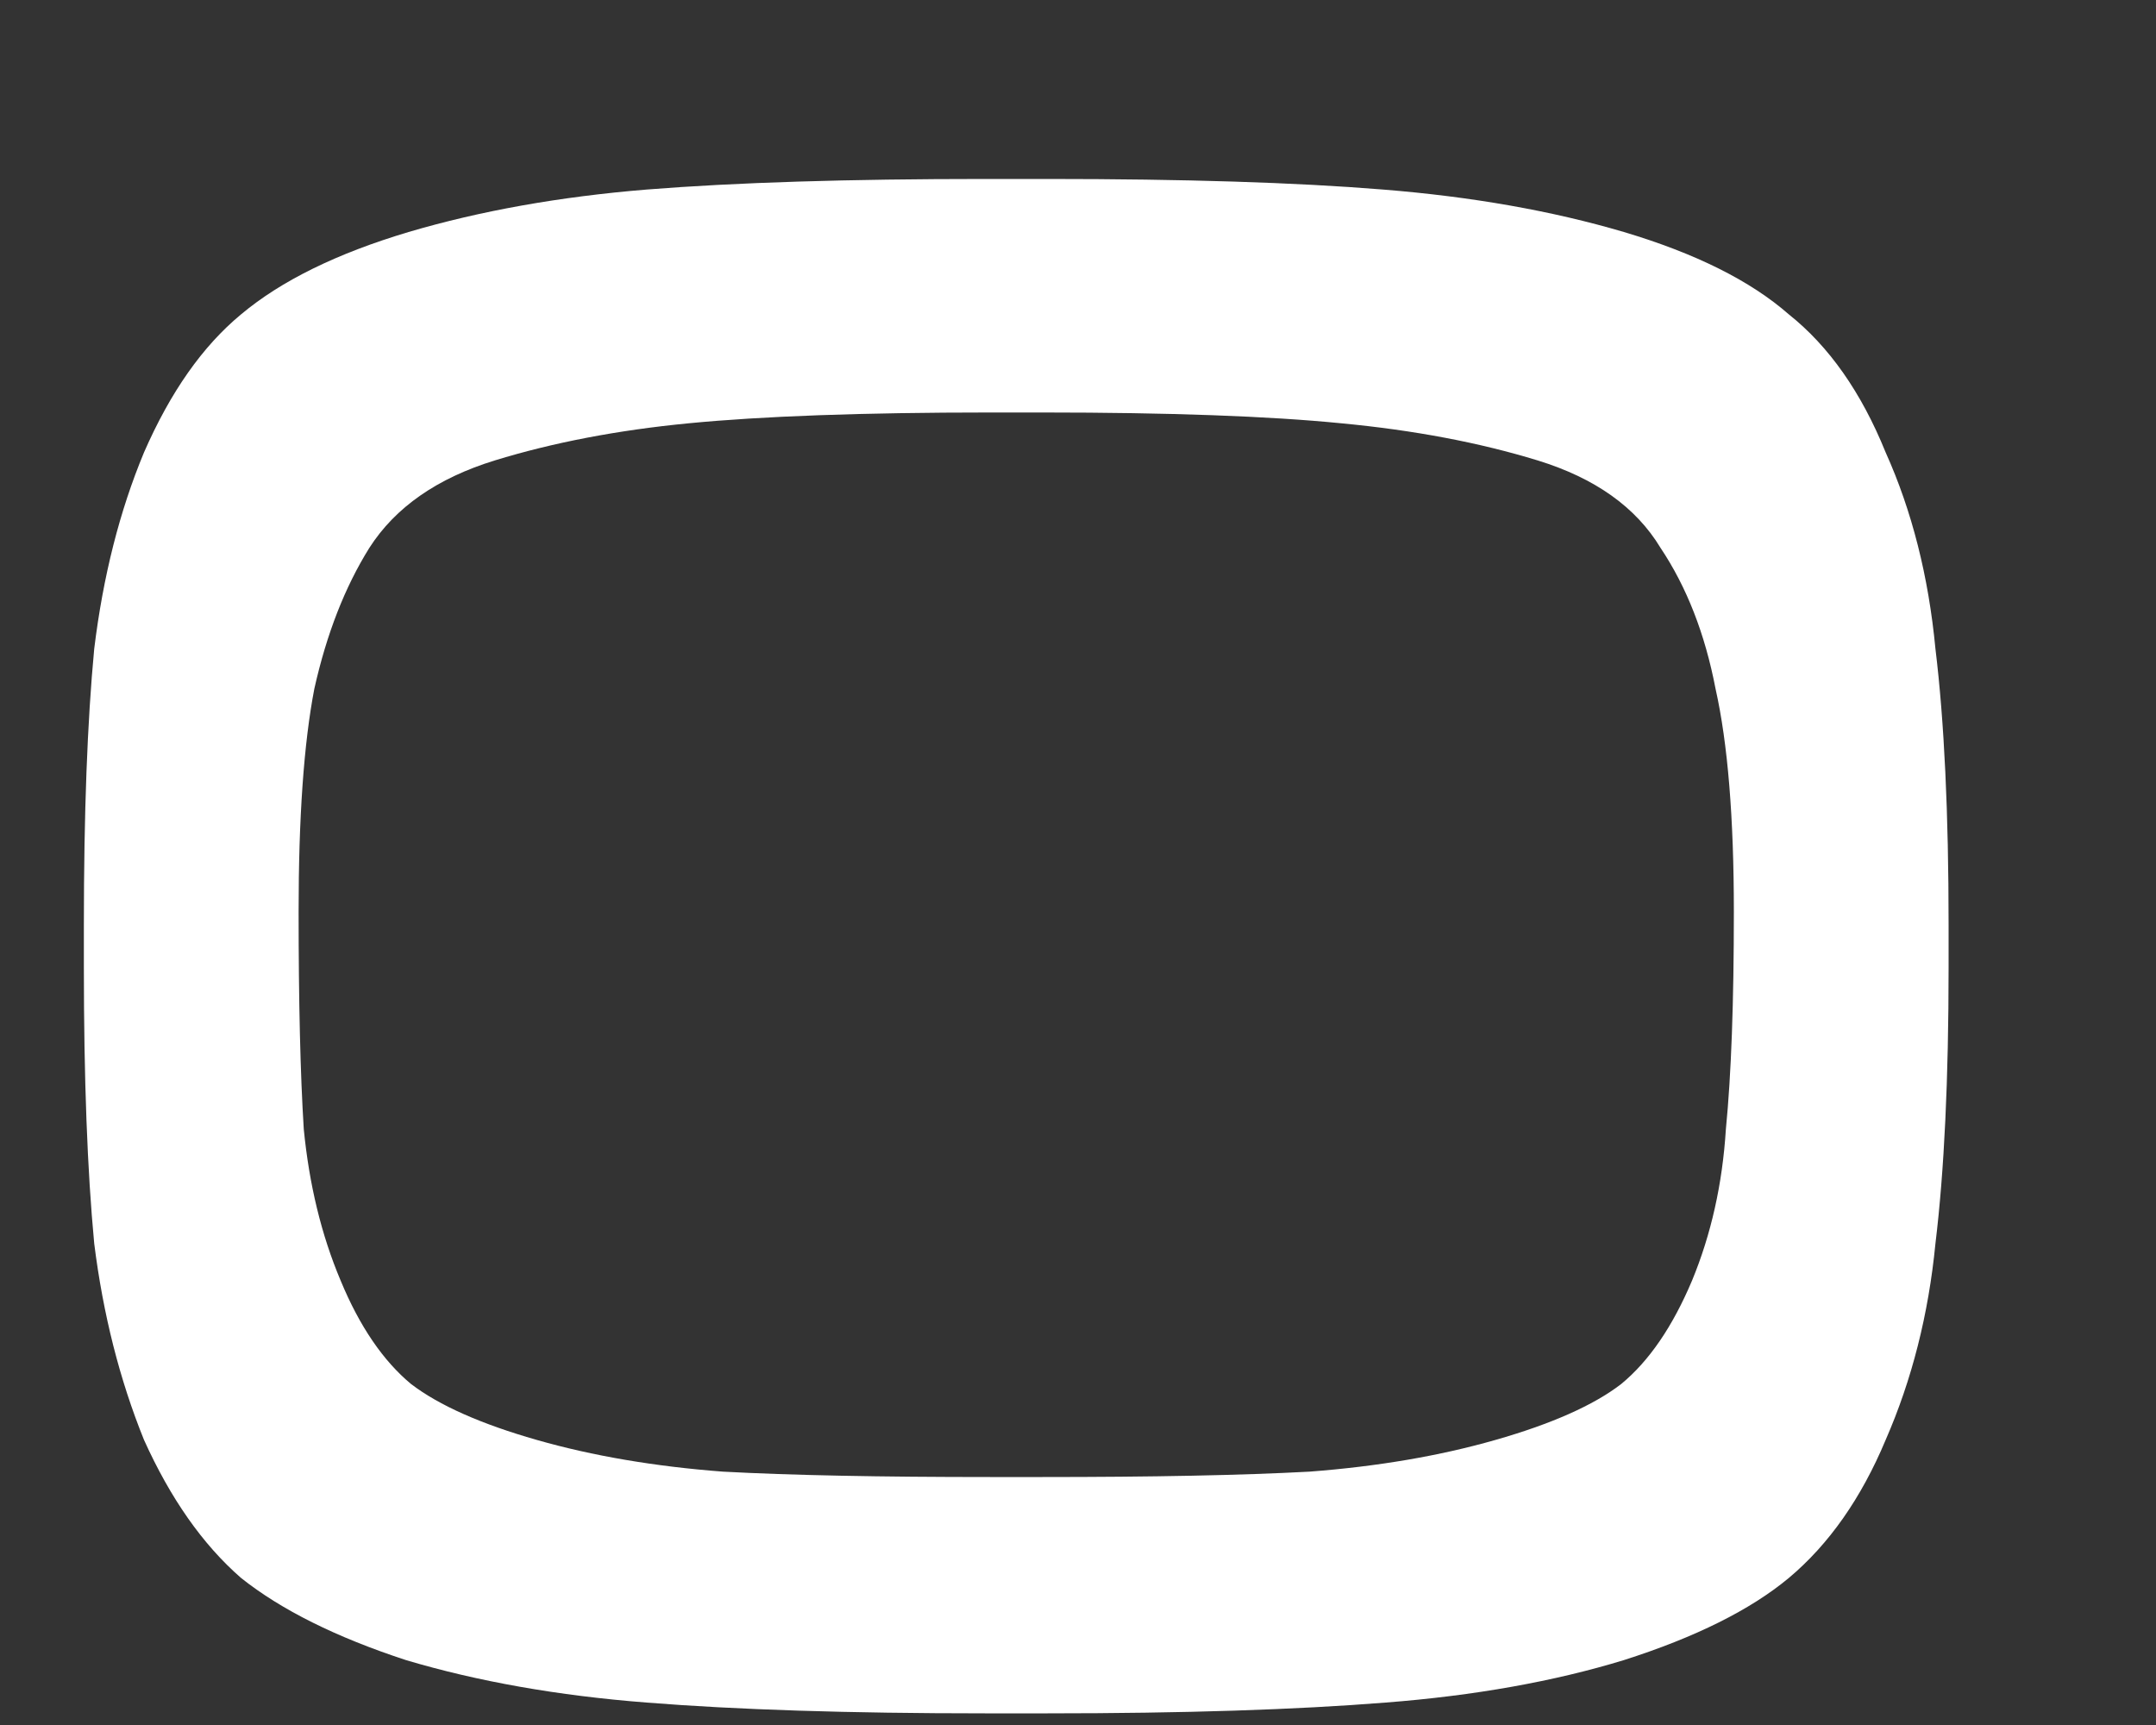 <svg xmlns="http://www.w3.org/2000/svg" width="10" height="8" viewBox="0 0 10 8" fill="none"><rect x="0" y="0" width="10" height="8" fill="#333333" stroke="none"/><path d="M4.859 7.946H4.568C3.936 7.946 3.414 7.929 3 7.896C2.588 7.864 2.215 7.798 1.883 7.699C1.559 7.593 1.304 7.466 1.118 7.318C0.939 7.162 0.79 6.948 0.668 6.678C0.555 6.399 0.478 6.095 0.437 5.767C0.405 5.43 0.389 5.003 0.389 4.486V4.289C0.389 3.772 0.405 3.346 0.437 3.009C0.478 2.673 0.555 2.369 0.668 2.098C0.79 1.819 0.939 1.606 1.118 1.458C1.304 1.302 1.563 1.175 1.895 1.076C2.227 0.978 2.596 0.912 3 0.879C3.414 0.846 3.936 0.83 4.568 0.83H4.859C5.491 0.83 6.009 0.846 6.414 0.879C6.827 0.912 7.2 0.978 7.532 1.076C7.864 1.175 8.119 1.302 8.297 1.458C8.483 1.606 8.633 1.819 8.746 2.098C8.868 2.369 8.945 2.673 8.977 3.009C9.018 3.346 9.038 3.772 9.038 4.289V4.486C9.038 5.003 9.018 5.43 8.977 5.767C8.945 6.095 8.868 6.399 8.746 6.678C8.633 6.948 8.483 7.162 8.297 7.318C8.119 7.466 7.864 7.593 7.532 7.699C7.208 7.798 6.839 7.864 6.426 7.896C6.013 7.929 5.491 7.946 4.859 7.946ZM4.592 6.85H4.835C5.345 6.85 5.758 6.842 6.074 6.825C6.39 6.801 6.677 6.752 6.936 6.678C7.195 6.604 7.39 6.518 7.519 6.419C7.649 6.312 7.758 6.152 7.848 5.939C7.936 5.726 7.989 5.492 8.005 5.237C8.03 4.983 8.042 4.646 8.042 4.228C8.042 3.793 8.014 3.448 7.957 3.194C7.908 2.939 7.823 2.722 7.702 2.541C7.588 2.352 7.398 2.217 7.131 2.135C6.863 2.053 6.56 1.995 6.22 1.963C5.888 1.93 5.426 1.913 4.835 1.913H4.592C4.001 1.913 3.535 1.93 3.195 1.963C2.863 1.995 2.563 2.053 2.296 2.135C2.029 2.217 1.834 2.352 1.713 2.541C1.6 2.722 1.515 2.939 1.458 3.194C1.409 3.448 1.385 3.793 1.385 4.228C1.385 4.646 1.393 4.983 1.409 5.237C1.434 5.492 1.49 5.726 1.58 5.939C1.668 6.152 1.778 6.312 1.907 6.419C2.037 6.518 2.231 6.604 2.49 6.678C2.749 6.752 3.037 6.801 3.353 6.825C3.669 6.842 4.082 6.85 4.592 6.85Z" fill="white"></path></svg>